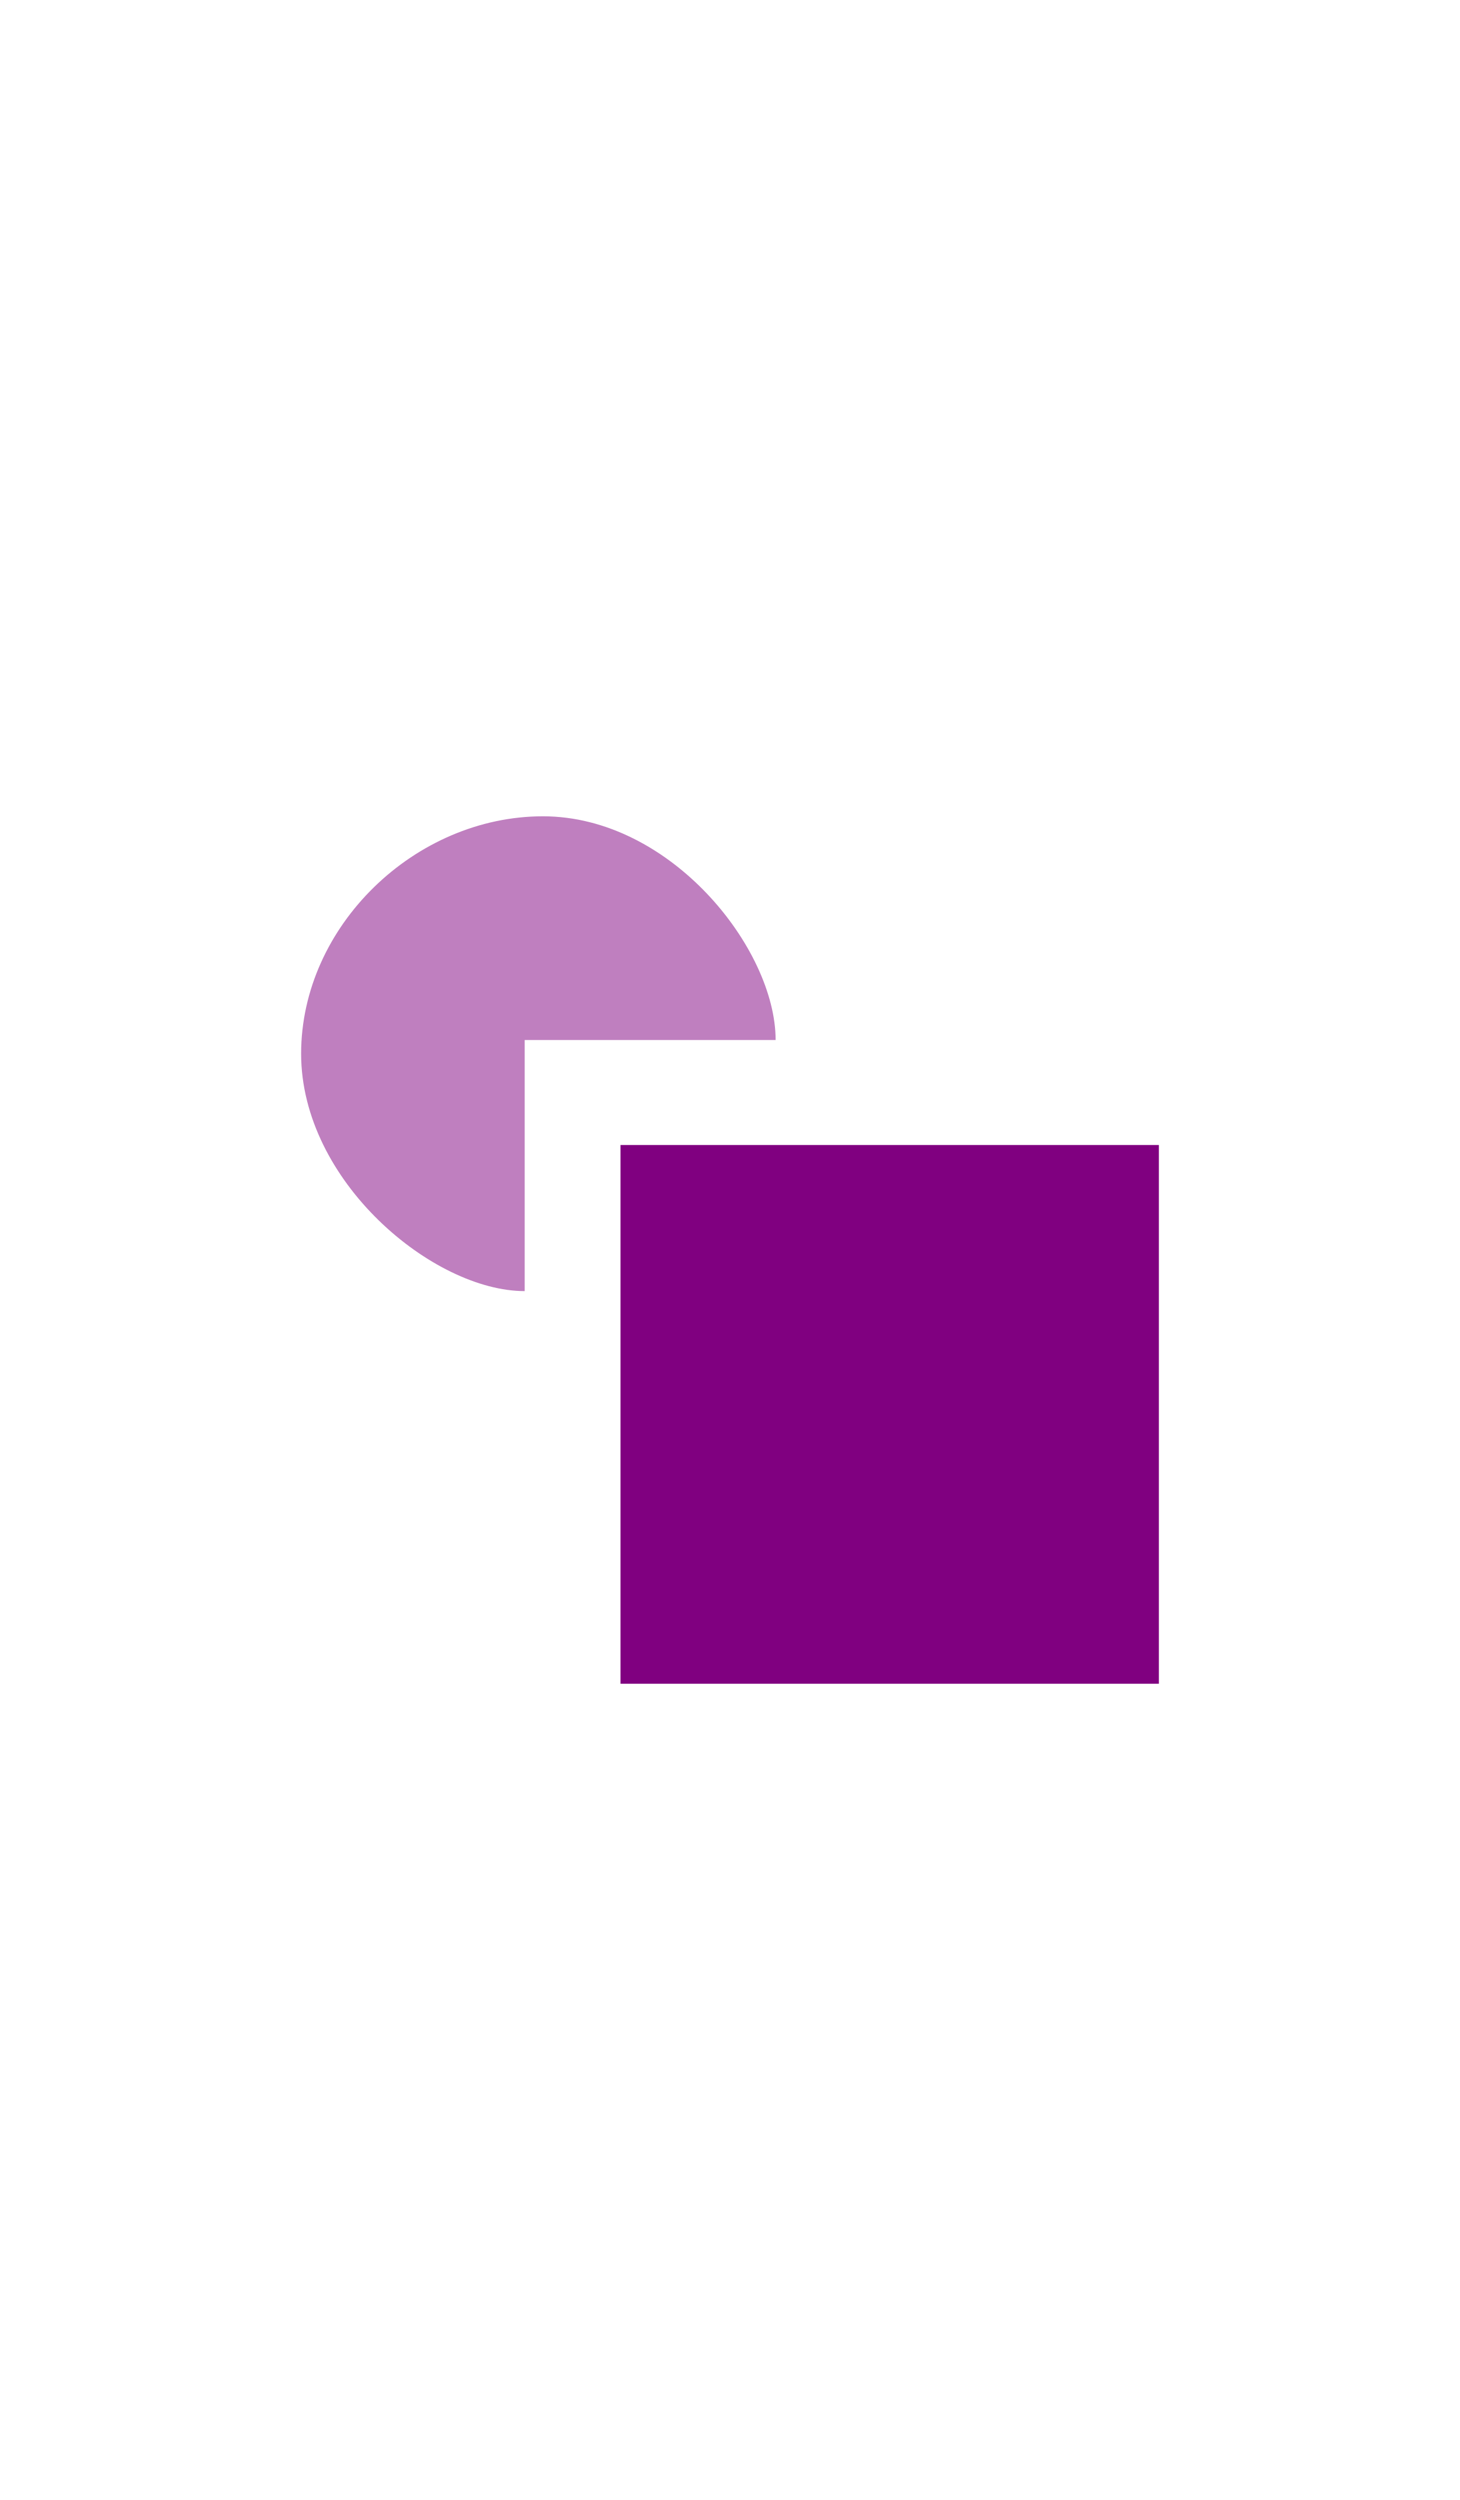<svg width="18.7" xmlns="http://www.w3.org/2000/svg" viewBox="0 0 32 32" fill="purple"><path opacity=".5" d="M11.5 11.4H17c0-2-2.3-4.9-5.1-4.9s-5.3 2.4-5.3 5.2 2.9 5.2 4.9 5.2v-5.5z"/><path d="M13.6 13.7h11.8v11.8H13.6z"/></svg>